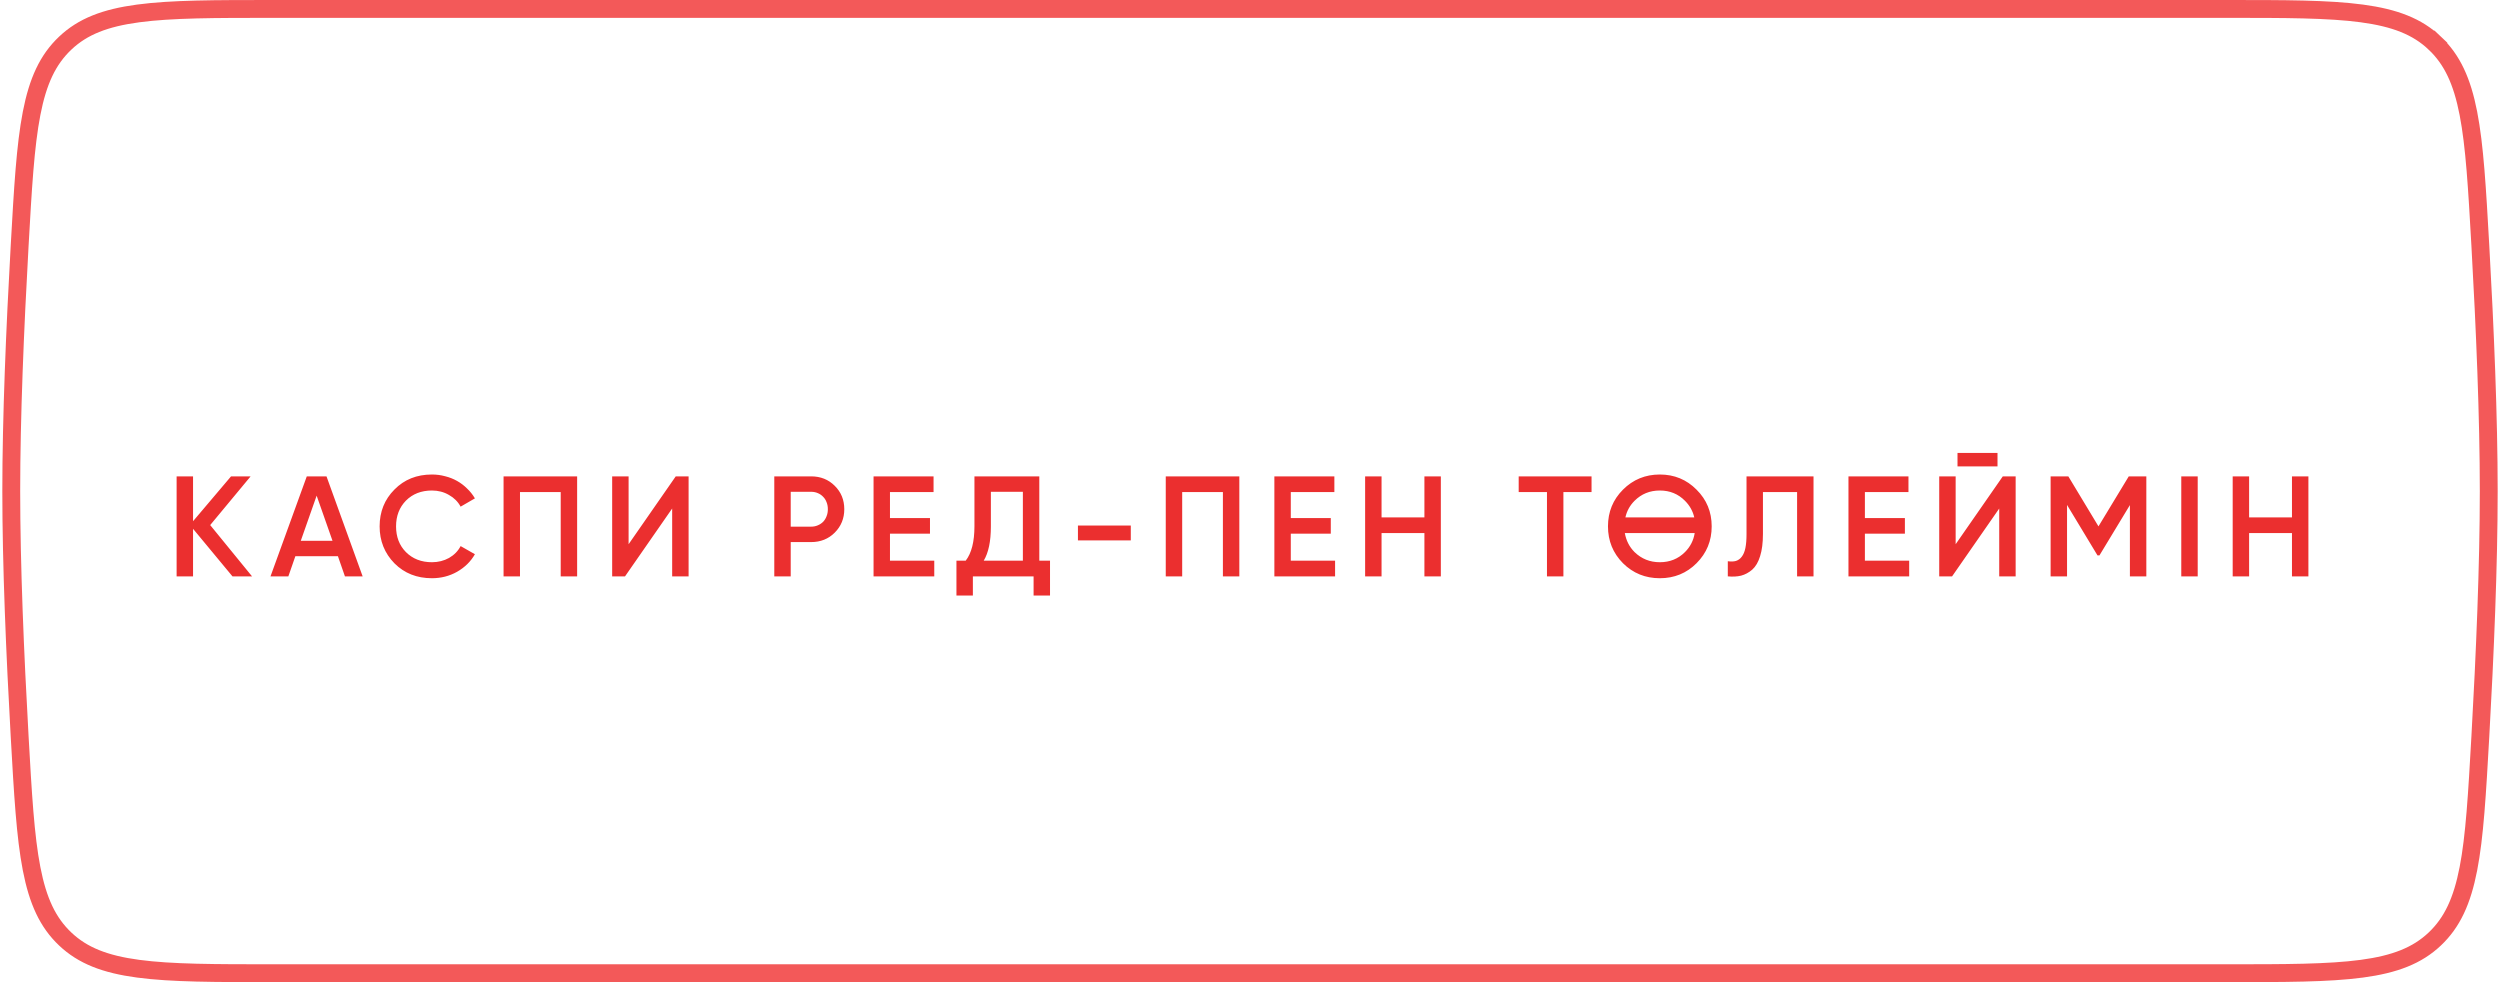 <?xml version="1.0" encoding="UTF-8"?> <svg xmlns="http://www.w3.org/2000/svg" width="280" height="110" viewBox="0 0 280 110" fill="none"> <path d="M2.2 27.531C2.563 21.078 2.832 16.338 3.539 12.696C4.24 9.087 5.349 6.68 7.311 4.826C9.269 2.974 11.764 2.001 15.477 1.504C19.221 1.002 24.068 1 30.664 1H249.334C255.93 1 260.778 1.002 264.522 1.504C268.235 2.001 270.73 2.974 272.689 4.826L273.376 4.099L272.689 4.826C274.65 6.68 275.759 9.087 276.46 12.696C277.167 16.339 277.436 21.079 277.8 27.533C278.319 36.746 278.739 46.756 278.739 55C278.739 63.244 278.319 73.254 277.8 82.467C277.436 88.921 277.167 93.661 276.46 97.304C275.759 100.913 274.65 103.32 272.689 105.174C270.73 107.026 268.235 107.999 264.522 108.496C260.778 108.998 255.93 109 249.334 109H30.664C24.068 109 19.221 108.998 15.477 108.496C11.764 107.999 9.269 107.026 7.311 105.174C5.349 103.32 4.24 100.913 3.539 97.304C2.832 93.662 2.563 88.922 2.2 82.469C1.681 73.259 1.261 63.25 1.261 55C1.261 46.75 1.681 36.741 2.2 27.531Z" stroke="#F35959" stroke-width="2"></path> <path d="M28.229 64.553H26.037L21.621 59.225V64.553H19.781V53.353H21.621V58.377L25.877 53.353H28.069L23.541 58.809L28.229 64.553ZM38.632 64.553L37.848 62.297H33.08L32.296 64.553H30.296L34.36 53.353H36.568L40.616 64.553H38.632ZM33.688 60.569H37.24L35.464 55.513L33.688 60.569ZM48.374 64.761C46.689 64.761 45.291 64.206 44.182 63.097C43.073 61.966 42.518 60.585 42.518 58.953C42.518 57.31 43.073 55.934 44.182 54.825C45.281 53.705 46.678 53.145 48.374 53.145C48.886 53.145 49.377 53.209 49.846 53.337C50.326 53.454 50.774 53.63 51.19 53.865C51.606 54.099 51.98 54.382 52.31 54.713C52.651 55.033 52.945 55.401 53.19 55.817L51.59 56.745C51.291 56.19 50.854 55.753 50.278 55.433C49.713 55.102 49.078 54.937 48.374 54.937C47.19 54.937 46.219 55.315 45.462 56.073C44.726 56.83 44.358 57.79 44.358 58.953C44.358 60.126 44.726 61.086 45.462 61.833C46.219 62.59 47.19 62.969 48.374 62.969C49.078 62.969 49.718 62.809 50.294 62.489C50.87 62.158 51.302 61.715 51.59 61.161L53.19 62.073C52.731 62.883 52.065 63.539 51.19 64.041C50.337 64.521 49.398 64.761 48.374 64.761ZM64.639 53.353V64.553H62.799V55.113H58.239V64.553H56.399V53.353H64.639ZM75.283 64.553V56.953L70.003 64.553H68.563V53.353H70.403V60.953L75.683 53.353H77.123V64.553H75.283ZM90.848 53.353C91.904 53.353 92.784 53.705 93.488 54.409C94.203 55.113 94.56 55.987 94.56 57.033C94.56 58.067 94.203 58.942 93.488 59.657C92.784 60.361 91.904 60.713 90.848 60.713H88.56V64.553H86.72V53.353H90.848ZM90.848 58.985C91.115 58.985 91.36 58.937 91.584 58.841C91.819 58.745 92.021 58.611 92.192 58.441C92.363 58.259 92.491 58.051 92.576 57.817C92.672 57.582 92.72 57.321 92.72 57.033C92.72 56.745 92.672 56.483 92.576 56.249C92.491 56.014 92.363 55.811 92.192 55.641C92.021 55.459 91.819 55.321 91.584 55.225C91.36 55.129 91.115 55.081 90.848 55.081H88.56V58.985H90.848ZM99.677 62.793H104.638V64.553H97.838V53.353H104.558V55.113H99.677V58.025H104.158V59.769H99.677V62.793ZM116.402 62.793H117.602V66.697H115.762V64.553H108.962V66.697H107.122V62.793H108.162C108.813 61.95 109.138 60.665 109.138 58.937V53.353H116.402V62.793ZM114.562 62.793V55.081H110.978V58.969C110.978 60.633 110.711 61.907 110.178 62.793H114.562ZM120.729 60.521V58.857H126.649V60.521H120.729ZM138.805 53.353V64.553H136.965V55.113H132.405V64.553H130.565V53.353H138.805ZM144.569 62.793H149.529V64.553H142.729V53.353H149.449V55.113H144.569V58.025H149.049V59.769H144.569V62.793ZM159.534 53.353H161.374V64.553H159.534V59.705H154.734V64.553H152.894V53.353H154.734V57.945H159.534V53.353ZM178.253 53.353V55.113H175.101V64.553H173.261V55.113H170.093V53.353H178.253ZM190.013 63.081C188.893 64.201 187.522 64.761 185.901 64.761C184.279 64.761 182.903 64.201 181.773 63.081C180.653 61.95 180.093 60.574 180.093 58.953C180.093 57.331 180.653 55.961 181.773 54.841C182.903 53.71 184.279 53.145 185.901 53.145C187.522 53.145 188.893 53.71 190.013 54.841C191.143 55.961 191.709 57.331 191.709 58.953C191.709 60.574 191.143 61.95 190.013 63.081ZM183.069 61.833C183.847 62.59 184.791 62.969 185.901 62.969C187.021 62.969 187.959 62.59 188.717 61.833C189.314 61.235 189.677 60.526 189.805 59.705H181.981C182.13 60.547 182.493 61.257 183.069 61.833ZM183.069 56.089C182.546 56.611 182.205 57.23 182.045 57.945H189.757C189.597 57.241 189.25 56.622 188.717 56.089C187.959 55.321 187.021 54.937 185.901 54.937C184.781 54.937 183.837 55.321 183.069 56.089ZM193.514 62.857C193.866 62.91 194.17 62.899 194.426 62.825C194.693 62.739 194.912 62.579 195.082 62.345C195.264 62.11 195.397 61.79 195.482 61.385C195.568 60.969 195.61 60.451 195.61 59.833V53.353H203.114V64.553H201.274V55.113H197.45V59.801C197.45 60.793 197.344 61.625 197.13 62.297C196.928 62.958 196.634 63.459 196.25 63.801C195.866 64.131 195.45 64.355 195.002 64.473C194.565 64.579 194.069 64.606 193.514 64.553V62.857ZM208.868 62.793H213.828V64.553H207.028V53.353H213.748V55.113H208.868V58.025H213.348V59.769H208.868V62.793ZM219.241 52.233V50.729H223.721V52.233H219.241ZM223.913 64.553V56.953L218.633 64.553H217.193V53.353H219.033V60.953L224.313 53.353H225.753V64.553H223.913ZM240.389 53.353V64.553H238.549V56.569L235.141 62.201H234.917L231.509 56.553V64.553H229.669V53.353H231.653L235.029 58.953L238.421 53.353H240.389ZM244.303 53.353H246.143V64.553H244.303V53.353ZM256.701 53.353H258.541V64.553H256.701V59.705H251.901V64.553H250.061V53.353H251.901V57.945H256.701V53.353Z" fill="#EB2F2F"></path> </svg> 